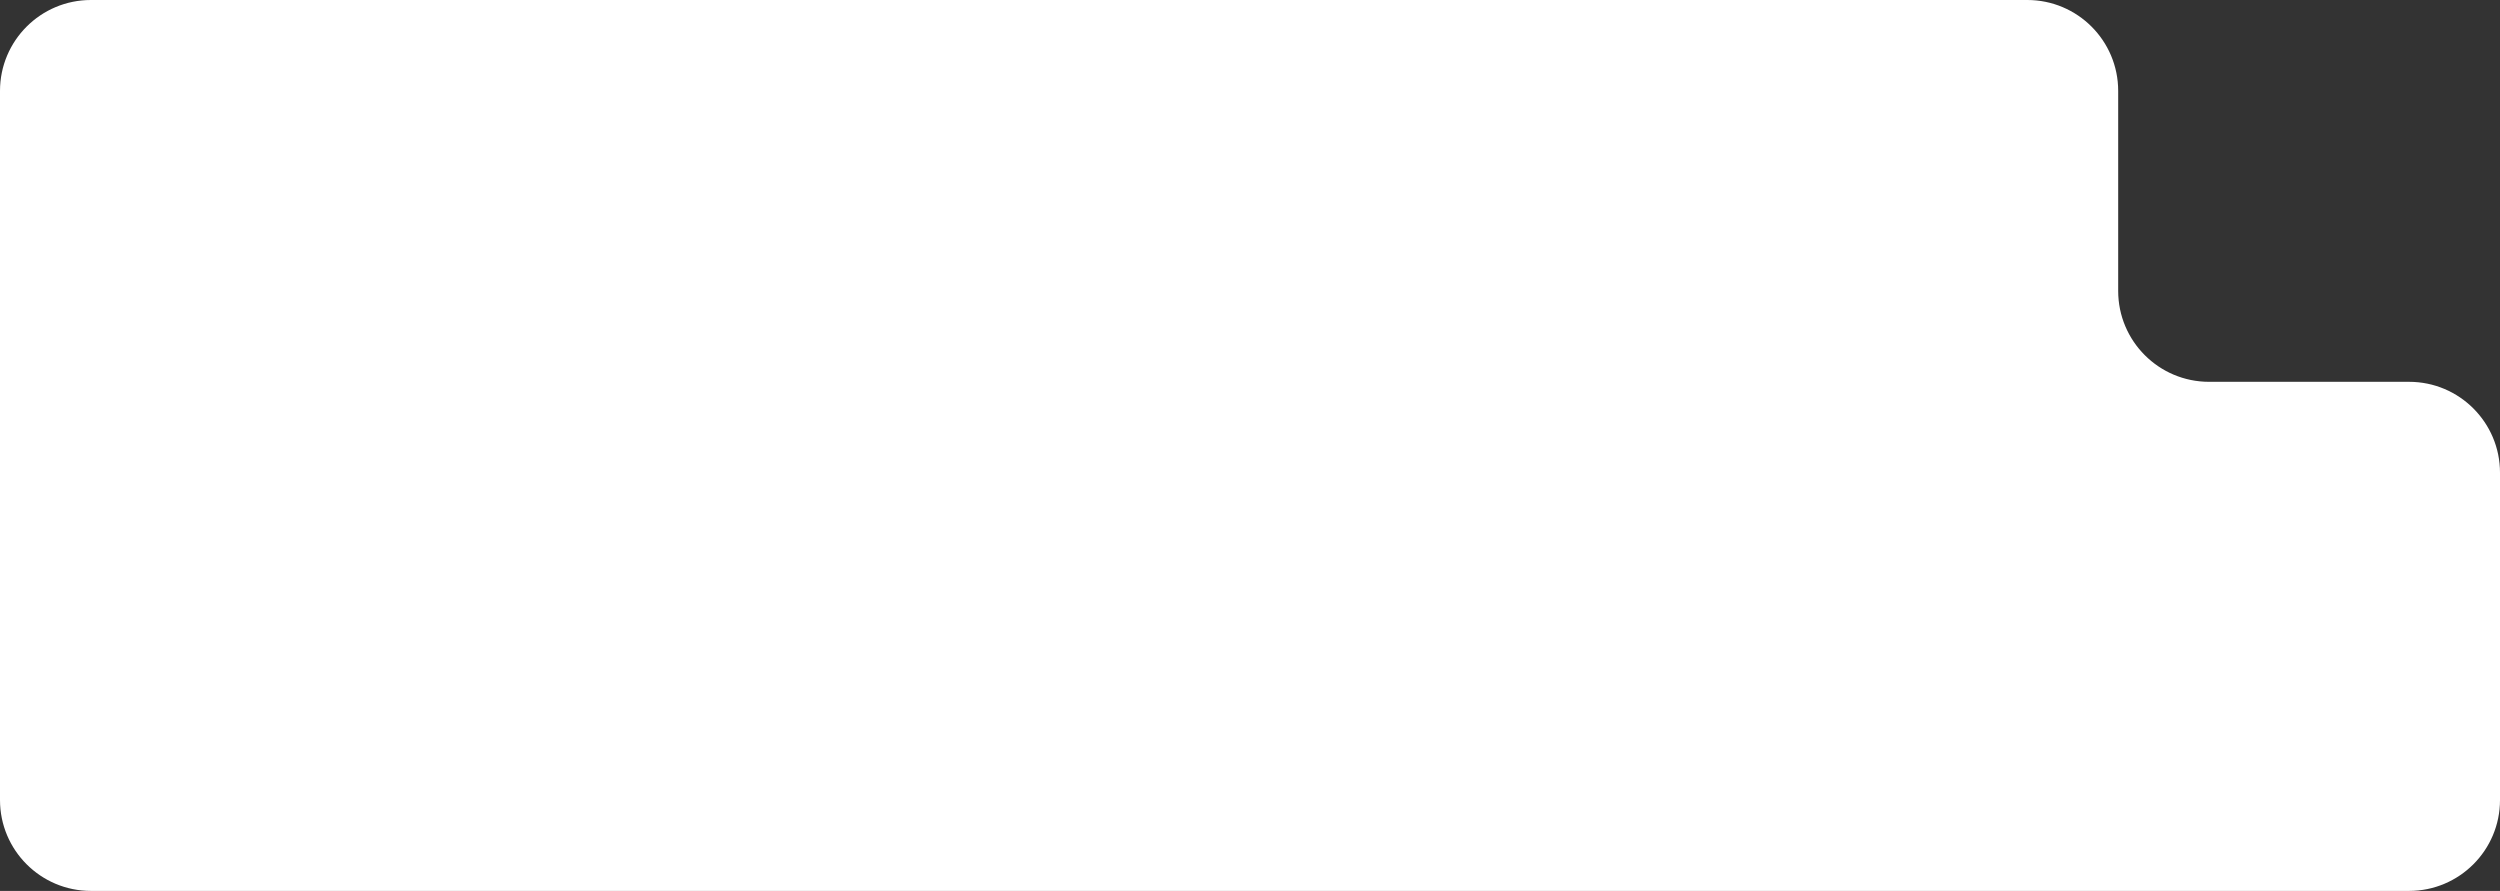 <?xml version="1.0" encoding="UTF-8"?> <svg xmlns="http://www.w3.org/2000/svg" width="275" height="98" viewBox="0 0 275 98" fill="none"><rect x="0" y="0" width="275" height="98" fill="#333333" stroke="none"/><path fill-rule="evenodd" clip-rule="evenodd" d="M233 10C233 4.477 228.523 0 223 0H10C4.477 0 0 4.477 0 10V88C0 93.523 4.477 98 10 98H265C270.523 98 275 93.523 275 88V52C275 46.477 270.523 42 265 42H243C237.477 42 233 37.523 233 32V10Z" fill="white"></path></svg> 